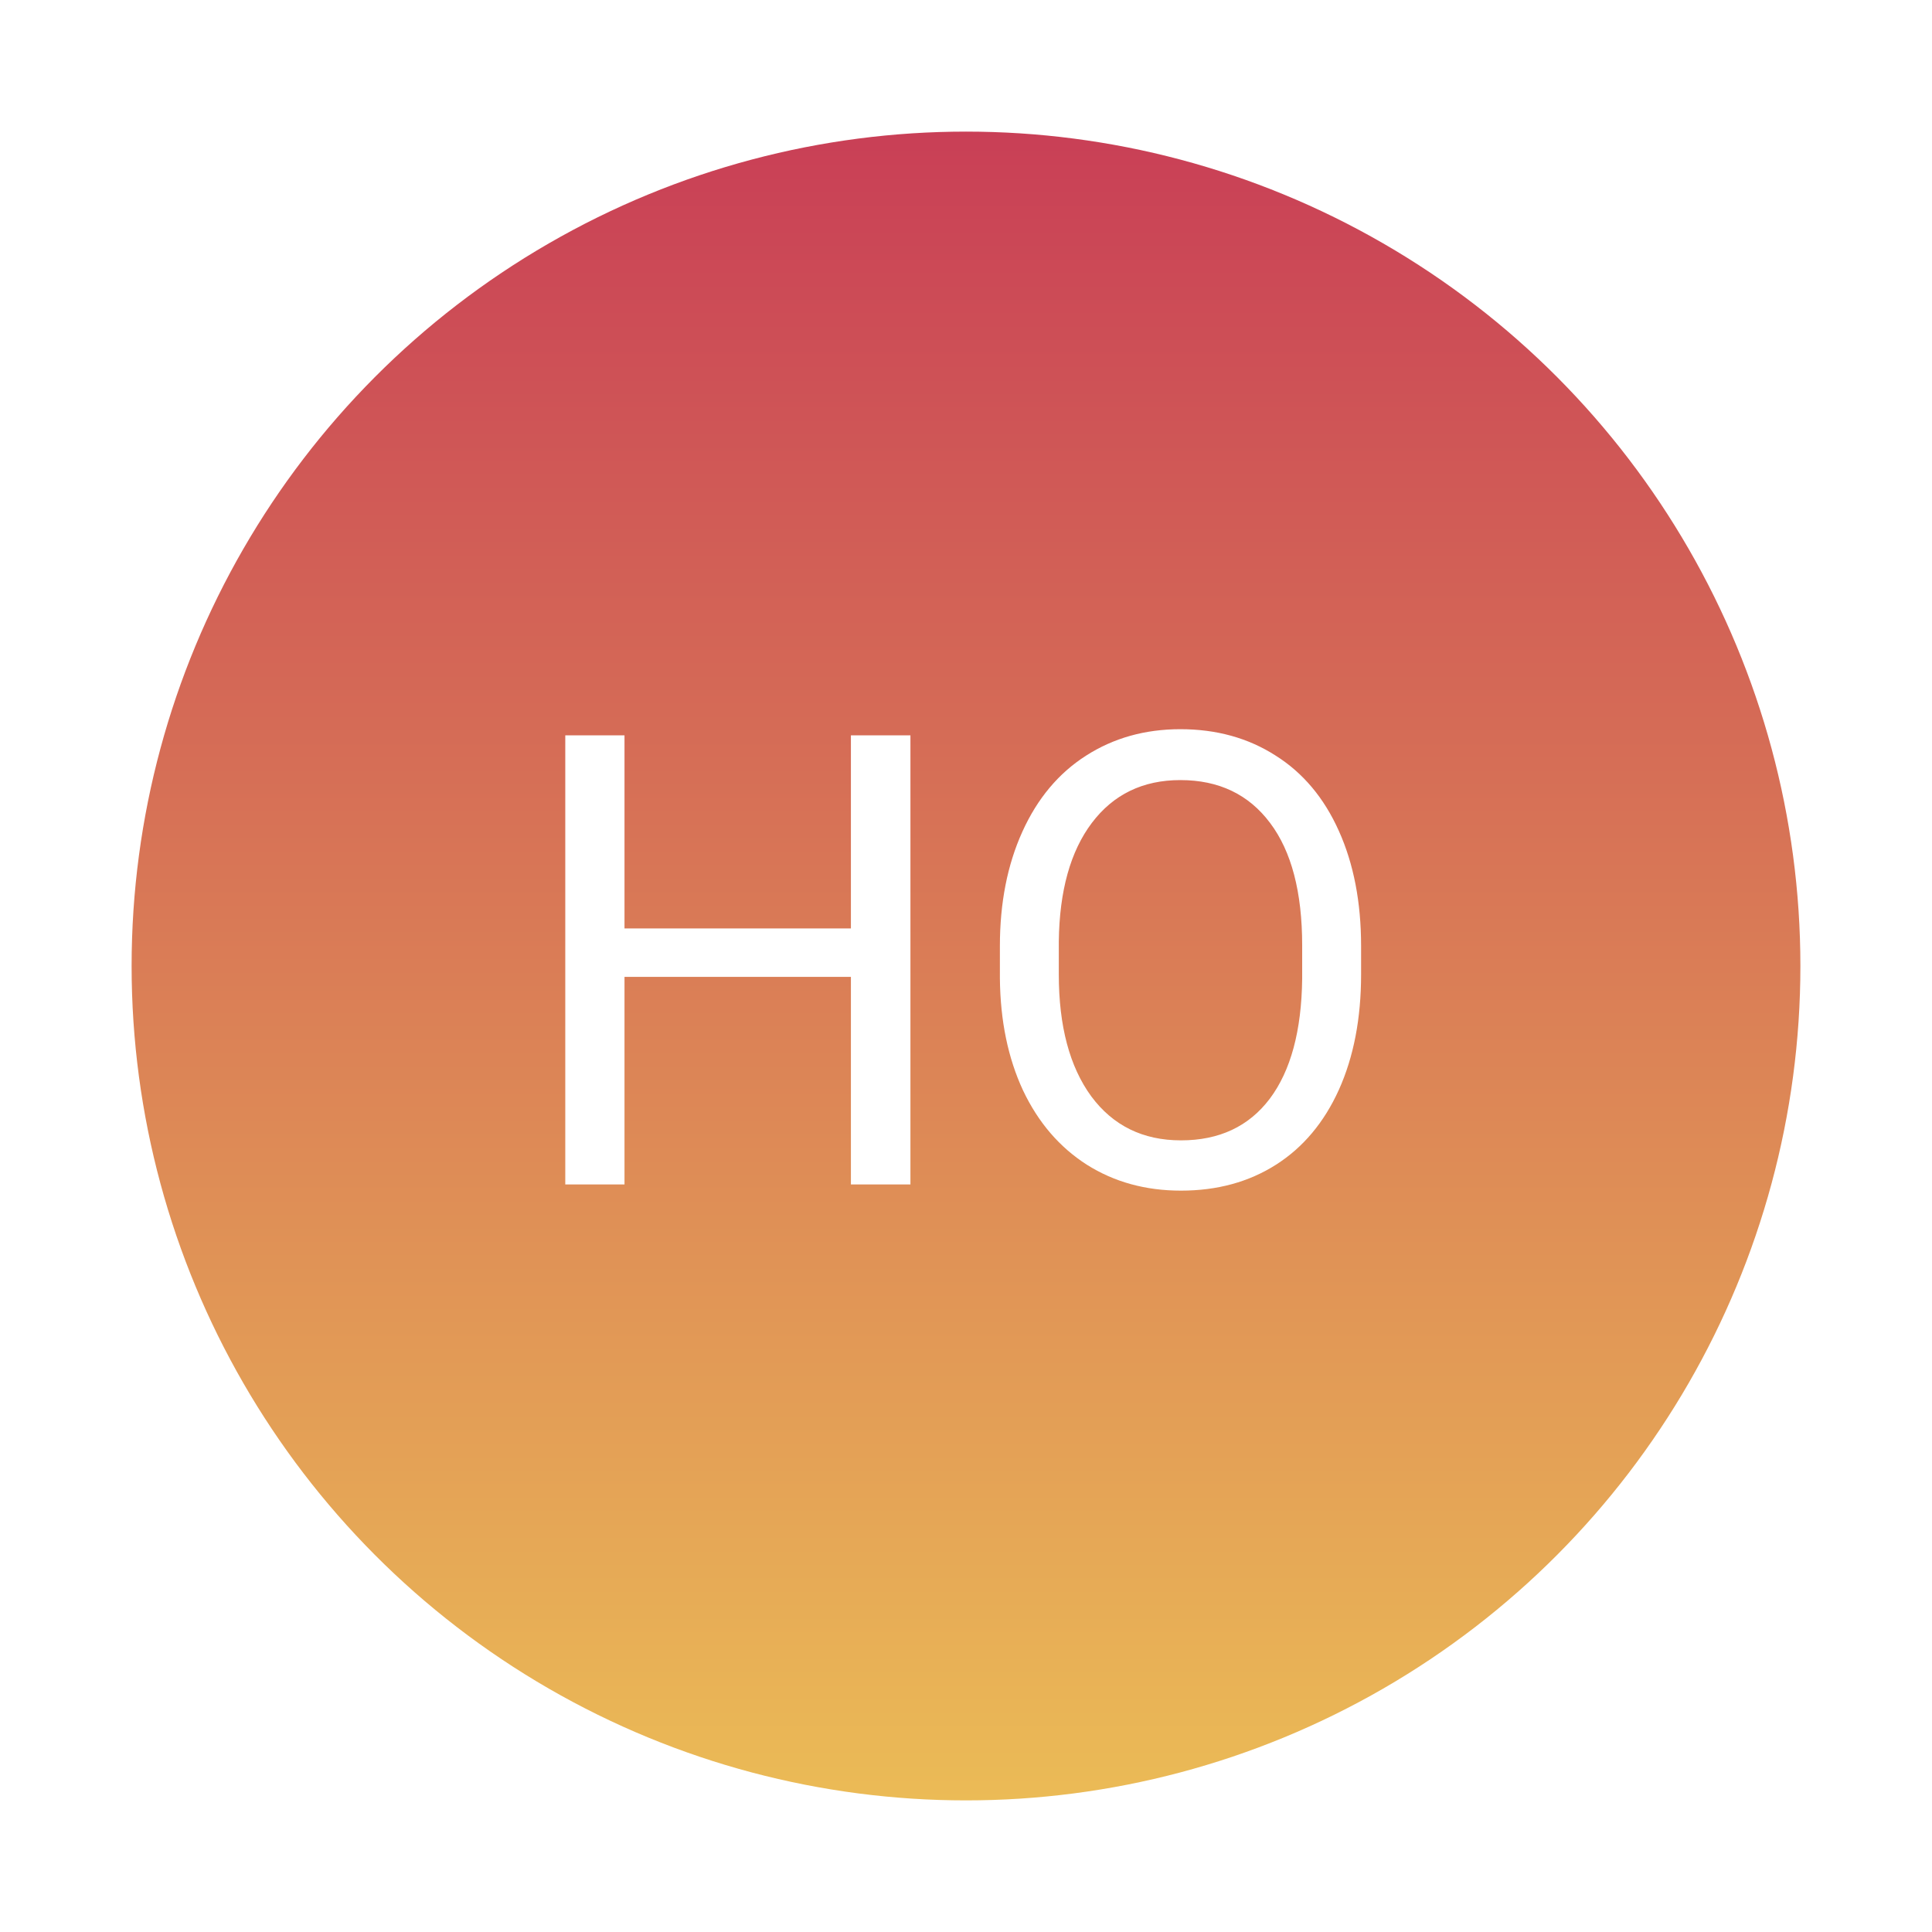 <?xml version="1.0" encoding="UTF-8"?> <svg xmlns="http://www.w3.org/2000/svg" width="367" height="367" viewBox="0 0 367 367" fill="none"> <g filter="url(#filter0_d_53_13)"> <circle cx="181.5" cy="179.5" r="158.5" fill="url(#paint0_linear_53_13)"></circle> </g> <path d="M172.945 225H161.637V185.566H118.629V225H107.379V139.688H118.629V176.367H161.637V139.688H172.945V225ZM258.551 185.098C258.551 193.457 257.145 200.762 254.332 207.012C251.52 213.223 247.535 217.969 242.379 221.25C237.223 224.531 231.207 226.172 224.332 226.172C217.613 226.172 211.656 224.531 206.461 221.25C201.266 217.93 197.223 213.223 194.332 207.129C191.48 200.996 190.016 193.906 189.938 185.859V179.707C189.938 171.504 191.363 164.258 194.215 157.969C197.066 151.68 201.09 146.875 206.285 143.555C211.52 140.195 217.496 138.516 224.215 138.516C231.051 138.516 237.066 140.176 242.262 143.496C247.496 146.777 251.52 151.562 254.332 157.852C257.145 164.102 258.551 171.387 258.551 179.707V185.098ZM247.359 179.59C247.359 169.473 245.328 161.719 241.266 156.328C237.203 150.898 231.52 148.184 224.215 148.184C217.105 148.184 211.5 150.898 207.398 156.328C203.336 161.719 201.246 169.219 201.129 178.828V185.098C201.129 194.902 203.18 202.617 207.281 208.242C211.422 213.828 217.105 216.621 224.332 216.621C231.598 216.621 237.223 213.984 241.207 208.711C245.191 203.398 247.242 195.801 247.359 185.918V179.59Z" fill="white"></path> <defs> <filter id="filter0_d_53_13" x="0" y="0" width="367" height="367" filterUnits="userSpaceOnUse" color-interpolation-filters="sRGB"> <feFlood flood-opacity="0" result="BackgroundImageFix"></feFlood> <feColorMatrix in="SourceAlpha" type="matrix" values="0 0 0 0 0 0 0 0 0 0 0 0 0 0 0 0 0 0 127 0" result="hardAlpha"></feColorMatrix> <feOffset dx="2" dy="4"></feOffset> <feGaussianBlur stdDeviation="12.5"></feGaussianBlur> <feComposite in2="hardAlpha" operator="out"></feComposite> <feColorMatrix type="matrix" values="0 0 0 0 0 0 0 0 0 0 0 0 0 0 0 0 0 0 0.25 0"></feColorMatrix> <feBlend mode="normal" in2="BackgroundImageFix" result="effect1_dropShadow_53_13"></feBlend> <feBlend mode="normal" in="SourceGraphic" in2="effect1_dropShadow_53_13" result="shape"></feBlend> </filter> <linearGradient id="paint0_linear_53_13" x1="181.5" y1="21" x2="181.5" y2="338" gradientUnits="userSpaceOnUse"> <stop stop-color="#C93F56"></stop> <stop offset="1" stop-color="#EBBB56"></stop> </linearGradient> </defs> </svg> 